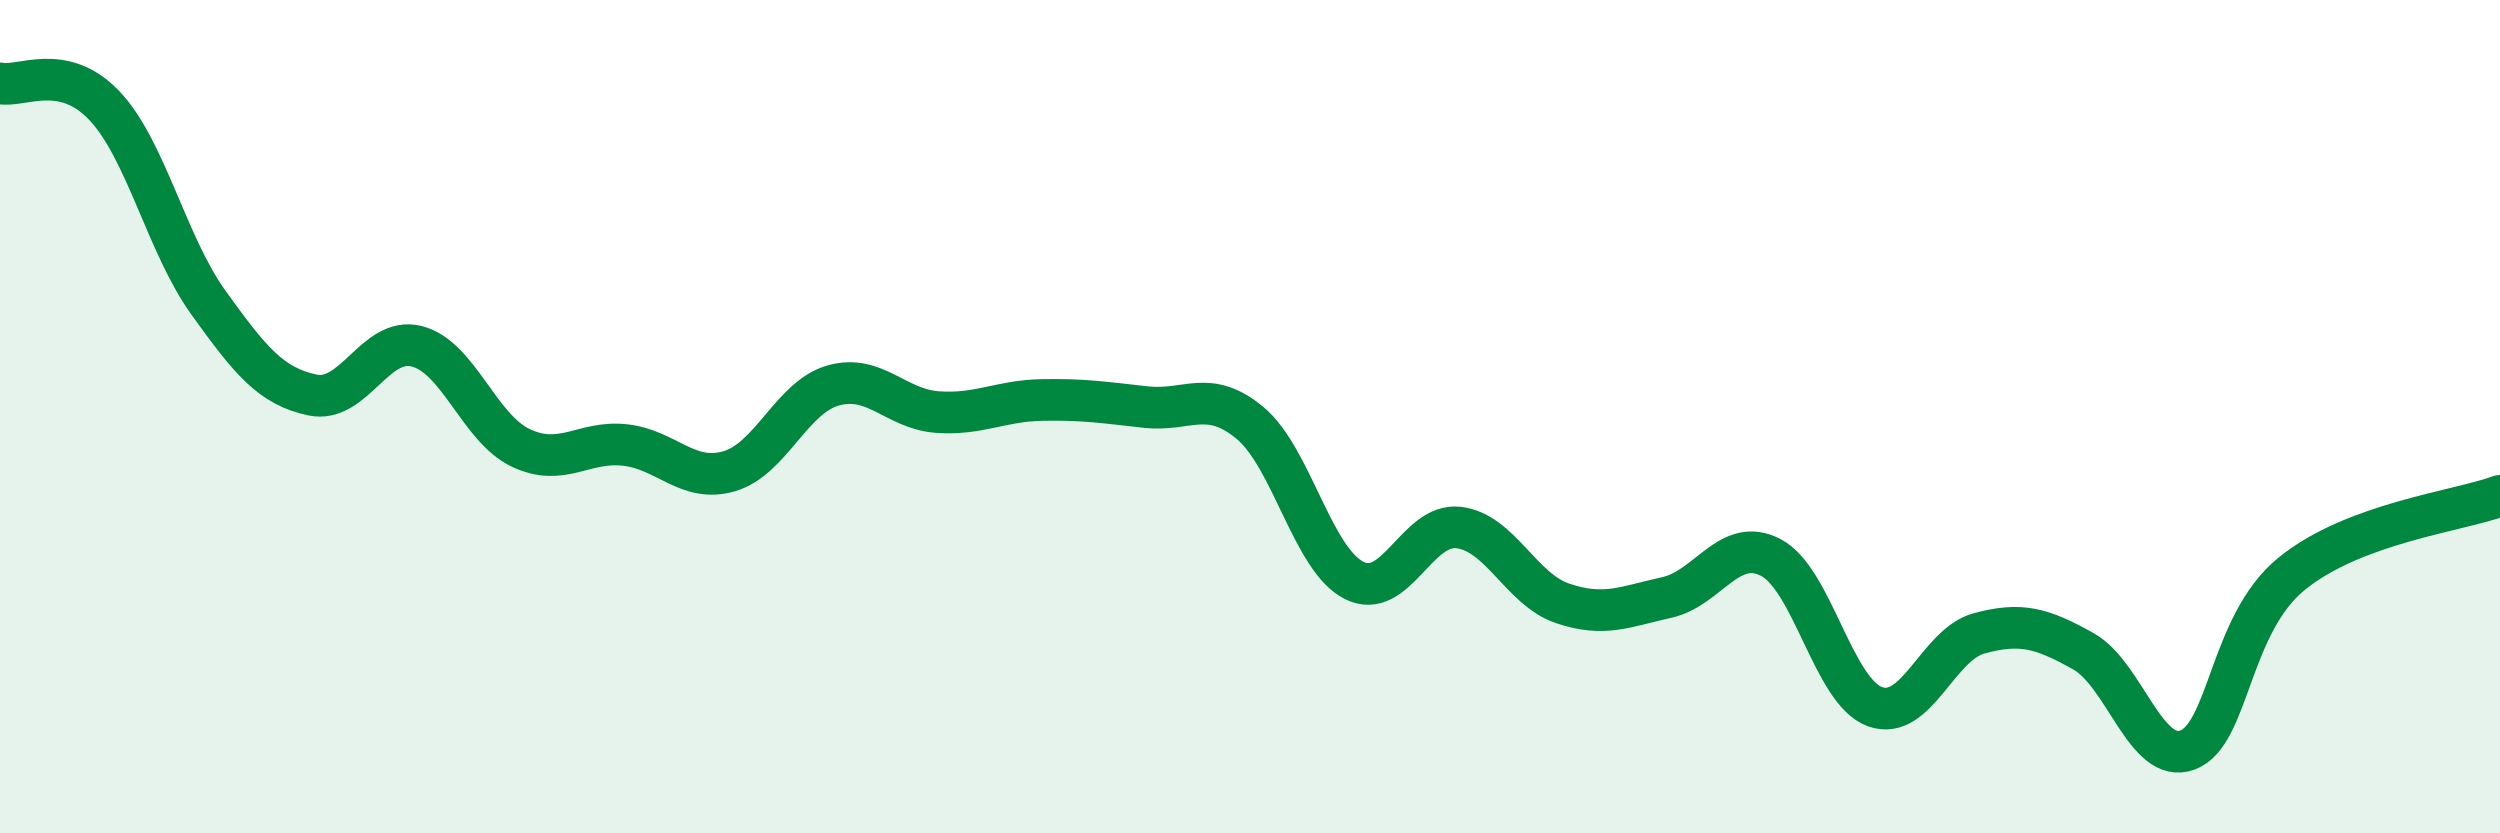 
    <svg width="60" height="20" viewBox="0 0 60 20" xmlns="http://www.w3.org/2000/svg">
      <path
        d="M 0,2 C 0.5,2.11 1.5,1.48 2.5,2.53 C 3.5,3.58 4,5.87 5,7.26 C 6,8.65 6.5,9.27 7.5,9.48 C 8.5,9.69 9,8.06 10,8.31 C 11,8.56 11.5,10.28 12.5,10.75 C 13.5,11.22 14,10.57 15,10.68 C 16,10.79 16.5,11.6 17.5,11.31 C 18.5,11.02 19,9.53 20,9.25 C 21,8.97 21.5,9.82 22.5,9.89 C 23.5,9.96 24,9.62 25,9.6 C 26,9.58 26.5,9.66 27.5,9.77 C 28.5,9.88 29,9.32 30,10.15 C 31,10.98 31.5,13.43 32.5,13.93 C 33.5,14.43 34,12.55 35,12.66 C 36,12.77 36.5,14.14 37.5,14.48 C 38.5,14.82 39,14.56 40,14.34 C 41,14.12 41.5,12.86 42.5,13.38 C 43.5,13.9 44,16.6 45,16.96 C 46,17.32 46.5,15.47 47.5,15.2 C 48.5,14.93 49,15.07 50,15.63 C 51,16.19 51.5,18.37 52.5,18 C 53.5,17.63 53.5,14.99 55,13.77 C 56.5,12.55 59,12.27 60,11.9L60 20L0 20Z"
        fill="#008740"
        opacity="0.1"
        stroke-linecap="round"
        stroke-linejoin="round"
      />
      <path
        d="M 0,2 C 0.5,2.11 1.5,1.48 2.5,2.53 C 3.5,3.58 4,5.87 5,7.26 C 6,8.65 6.5,9.27 7.5,9.48 C 8.5,9.69 9,8.06 10,8.31 C 11,8.56 11.5,10.28 12.5,10.75 C 13.5,11.22 14,10.57 15,10.68 C 16,10.79 16.5,11.6 17.5,11.31 C 18.5,11.02 19,9.53 20,9.25 C 21,8.97 21.5,9.82 22.5,9.89 C 23.5,9.96 24,9.62 25,9.6 C 26,9.58 26.5,9.66 27.5,9.77 C 28.5,9.88 29,9.32 30,10.15 C 31,10.98 31.5,13.43 32.5,13.93 C 33.5,14.43 34,12.55 35,12.66 C 36,12.77 36.5,14.14 37.5,14.48 C 38.5,14.82 39,14.56 40,14.34 C 41,14.12 41.5,12.86 42.5,13.38 C 43.5,13.9 44,16.6 45,16.96 C 46,17.32 46.5,15.47 47.5,15.2 C 48.5,14.93 49,15.07 50,15.63 C 51,16.19 51.5,18.37 52.5,18 C 53.5,17.63 53.5,14.99 55,13.77 C 56.5,12.55 59,12.27 60,11.9"
        stroke="#008740"
        stroke-width="1"
        fill="none"
        stroke-linecap="round"
        stroke-linejoin="round"
      />
    </svg>
  